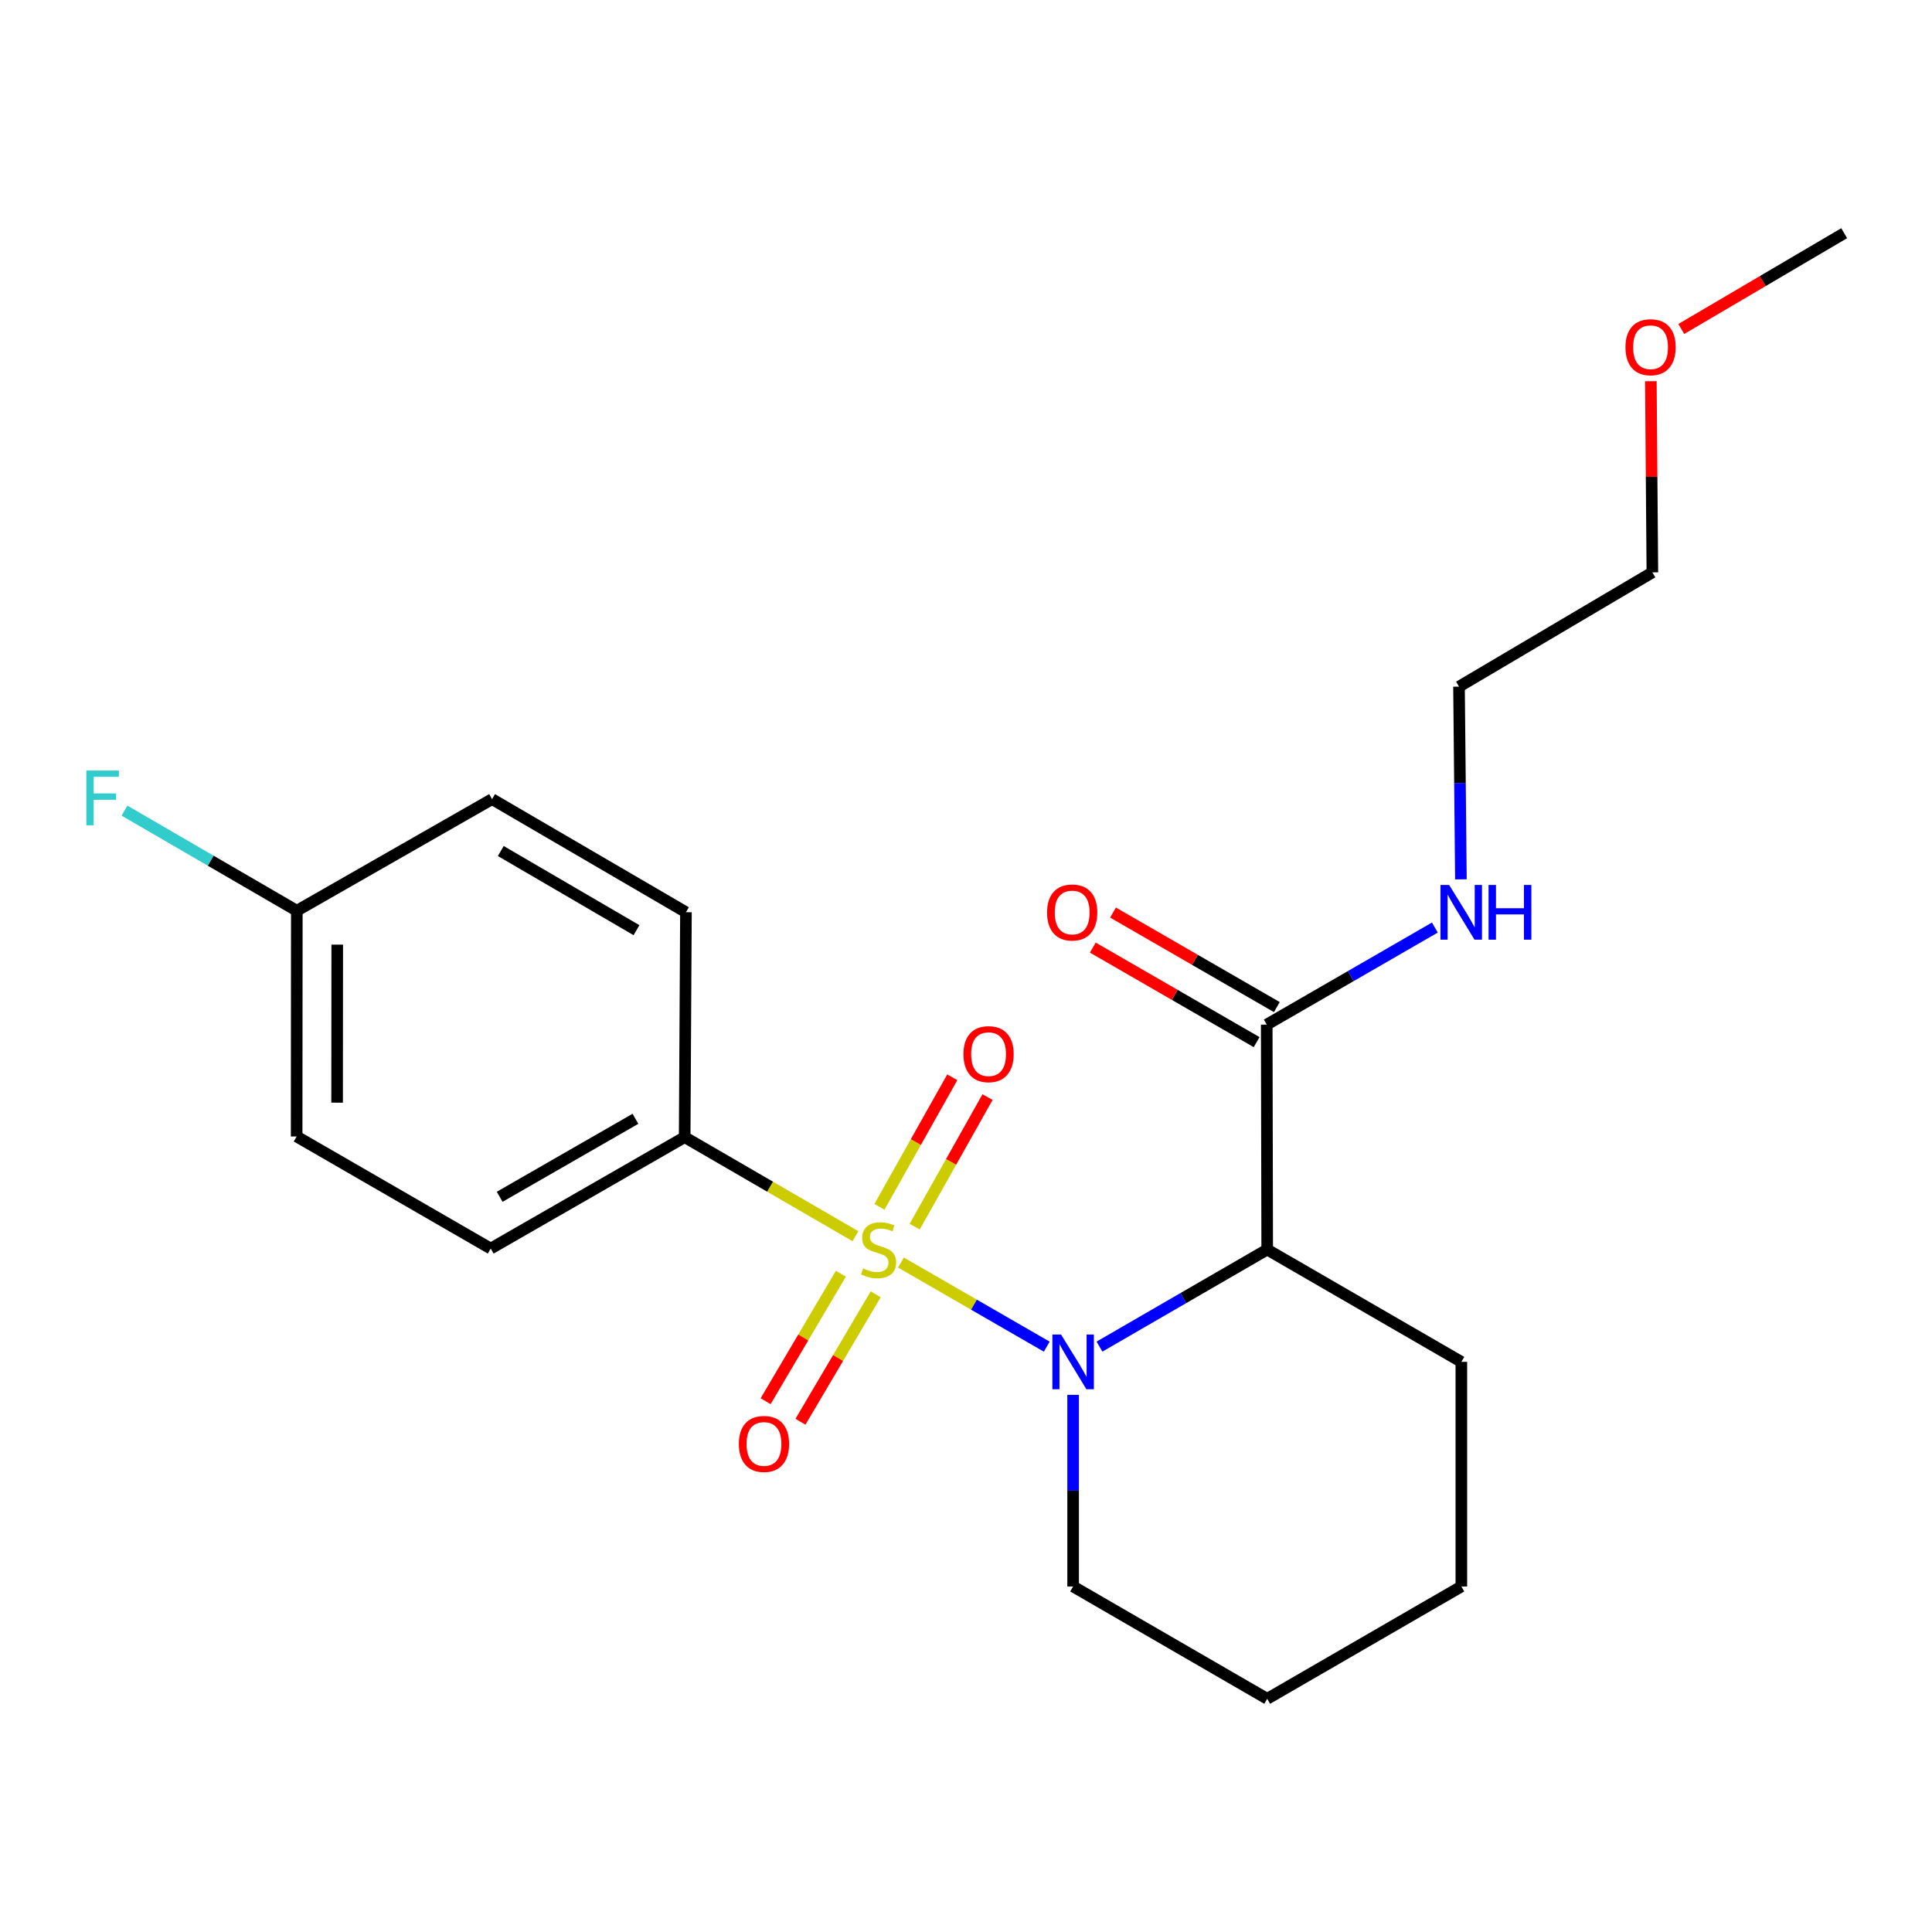 <?xml version='1.0' encoding='iso-8859-1'?>
<svg version='1.1' baseProfile='full'
              xmlns='http://www.w3.org/2000/svg'
                      xmlns:rdkit='http://www.rdkit.org/xml'
                      xmlns:xlink='http://www.w3.org/1999/xlink'
                  xml:space='preserve'
width='1000px' height='1000px' viewBox='0 0 1000 1000'>
<!-- END OF HEADER -->
<rect style='opacity:1.0;fill:#FFFFFF;stroke:none' width='1000' height='1000' x='0' y='0'> </rect>
<path class='bond-4' d='M 541.798,697.027 L 504.068,675.26' style='fill:none;fill-rule:evenodd;stroke:#0000FF;stroke-width:6px;stroke-linecap:butt;stroke-linejoin:miter;stroke-opacity:1' />
<path class='bond-4' d='M 504.068,675.26 L 466.337,653.493' style='fill:none;fill-rule:evenodd;stroke:#CCCC00;stroke-width:6px;stroke-linecap:butt;stroke-linejoin:miter;stroke-opacity:1' />
<path class='bond-8' d='M 555.444,721.966 L 555.444,771.562' style='fill:none;fill-rule:evenodd;stroke:#0000FF;stroke-width:6px;stroke-linecap:butt;stroke-linejoin:miter;stroke-opacity:1' />
<path class='bond-8' d='M 555.444,771.562 L 555.444,821.158' style='fill:none;fill-rule:evenodd;stroke:#000000;stroke-width:6px;stroke-linecap:butt;stroke-linejoin:miter;stroke-opacity:1' />
<path class='bond-10' d='M 569.086,697.006 L 612.493,671.888' style='fill:none;fill-rule:evenodd;stroke:#0000FF;stroke-width:6px;stroke-linecap:butt;stroke-linejoin:miter;stroke-opacity:1' />
<path class='bond-10' d='M 612.493,671.888 L 655.9,646.77' style='fill:none;fill-rule:evenodd;stroke:#000000;stroke-width:6px;stroke-linecap:butt;stroke-linejoin:miter;stroke-opacity:1' />
<path class='bond-16' d='M 555.444,821.158 L 655.9,879.298' style='fill:none;fill-rule:evenodd;stroke:#000000;stroke-width:6px;stroke-linecap:butt;stroke-linejoin:miter;stroke-opacity:1' />
<path class='bond-18' d='M 655.9,879.298 L 756.39,821.158' style='fill:none;fill-rule:evenodd;stroke:#000000;stroke-width:6px;stroke-linecap:butt;stroke-linejoin:miter;stroke-opacity:1' />
<path class='bond-22' d='M 756.39,821.158 L 756.39,704.9' style='fill:none;fill-rule:evenodd;stroke:#000000;stroke-width:6px;stroke-linecap:butt;stroke-linejoin:miter;stroke-opacity:1' />
<path class='bond-1' d='M 756.39,704.9 L 655.9,646.77' style='fill:none;fill-rule:evenodd;stroke:#000000;stroke-width:6px;stroke-linecap:butt;stroke-linejoin:miter;stroke-opacity:1' />
<path class='bond-13' d='M 655.9,646.77 L 655.656,530.338' style='fill:none;fill-rule:evenodd;stroke:#000000;stroke-width:6px;stroke-linecap:butt;stroke-linejoin:miter;stroke-opacity:1' />
<path class='bond-7' d='M 442.764,639.855 L 398.573,614.219' style='fill:none;fill-rule:evenodd;stroke:#CCCC00;stroke-width:6px;stroke-linecap:butt;stroke-linejoin:miter;stroke-opacity:1' />
<path class='bond-7' d='M 398.573,614.219 L 354.382,588.583' style='fill:none;fill-rule:evenodd;stroke:#000000;stroke-width:6px;stroke-linecap:butt;stroke-linejoin:miter;stroke-opacity:1' />
<path class='bond-9' d='M 473.439,634.91 L 492.29,601.381' style='fill:none;fill-rule:evenodd;stroke:#CCCC00;stroke-width:6px;stroke-linecap:butt;stroke-linejoin:miter;stroke-opacity:1' />
<path class='bond-9' d='M 492.29,601.381 L 511.141,567.852' style='fill:none;fill-rule:evenodd;stroke:#FF0000;stroke-width:6px;stroke-linecap:butt;stroke-linejoin:miter;stroke-opacity:1' />
<path class='bond-9' d='M 455.194,624.652 L 474.045,591.123' style='fill:none;fill-rule:evenodd;stroke:#CCCC00;stroke-width:6px;stroke-linecap:butt;stroke-linejoin:miter;stroke-opacity:1' />
<path class='bond-9' d='M 474.045,591.123 L 492.897,557.594' style='fill:none;fill-rule:evenodd;stroke:#FF0000;stroke-width:6px;stroke-linecap:butt;stroke-linejoin:miter;stroke-opacity:1' />
<path class='bond-14' d='M 435.227,659.283 L 415.757,692.269' style='fill:none;fill-rule:evenodd;stroke:#CCCC00;stroke-width:6px;stroke-linecap:butt;stroke-linejoin:miter;stroke-opacity:1' />
<path class='bond-14' d='M 415.757,692.269 L 396.286,725.255' style='fill:none;fill-rule:evenodd;stroke:#FF0000;stroke-width:6px;stroke-linecap:butt;stroke-linejoin:miter;stroke-opacity:1' />
<path class='bond-14' d='M 453.252,669.922 L 433.782,702.909' style='fill:none;fill-rule:evenodd;stroke:#CCCC00;stroke-width:6px;stroke-linecap:butt;stroke-linejoin:miter;stroke-opacity:1' />
<path class='bond-14' d='M 433.782,702.909 L 414.311,735.895' style='fill:none;fill-rule:evenodd;stroke:#FF0000;stroke-width:6px;stroke-linecap:butt;stroke-linejoin:miter;stroke-opacity:1' />
<path class='bond-6' d='M 354.382,588.583 L 253.996,646.259' style='fill:none;fill-rule:evenodd;stroke:#000000;stroke-width:6px;stroke-linecap:butt;stroke-linejoin:miter;stroke-opacity:1' />
<path class='bond-6' d='M 328.897,579.086 L 258.627,619.459' style='fill:none;fill-rule:evenodd;stroke:#000000;stroke-width:6px;stroke-linecap:butt;stroke-linejoin:miter;stroke-opacity:1' />
<path class='bond-20' d='M 354.382,588.583 L 355.045,472.162' style='fill:none;fill-rule:evenodd;stroke:#000000;stroke-width:6px;stroke-linecap:butt;stroke-linejoin:miter;stroke-opacity:1' />
<path class='bond-0' d='M 355.045,472.162 L 254.694,413.626' style='fill:none;fill-rule:evenodd;stroke:#000000;stroke-width:6px;stroke-linecap:butt;stroke-linejoin:miter;stroke-opacity:1' />
<path class='bond-0' d='M 329.446,481.461 L 259.201,440.486' style='fill:none;fill-rule:evenodd;stroke:#000000;stroke-width:6px;stroke-linecap:butt;stroke-linejoin:miter;stroke-opacity:1' />
<path class='bond-2' d='M 254.694,413.626 L 153.634,471.395' style='fill:none;fill-rule:evenodd;stroke:#000000;stroke-width:6px;stroke-linecap:butt;stroke-linejoin:miter;stroke-opacity:1' />
<path class='bond-3' d='M 153.634,471.395 L 153.541,588.246' style='fill:none;fill-rule:evenodd;stroke:#000000;stroke-width:6px;stroke-linecap:butt;stroke-linejoin:miter;stroke-opacity:1' />
<path class='bond-3' d='M 174.551,488.939 L 174.485,570.735' style='fill:none;fill-rule:evenodd;stroke:#000000;stroke-width:6px;stroke-linecap:butt;stroke-linejoin:miter;stroke-opacity:1' />
<path class='bond-23' d='M 153.634,471.395 L 109.034,445.486' style='fill:none;fill-rule:evenodd;stroke:#000000;stroke-width:6px;stroke-linecap:butt;stroke-linejoin:miter;stroke-opacity:1' />
<path class='bond-23' d='M 109.034,445.486 L 64.435,419.578' style='fill:none;fill-rule:evenodd;stroke:#33CCCC;stroke-width:6px;stroke-linecap:butt;stroke-linejoin:miter;stroke-opacity:1' />
<path class='bond-5' d='M 153.541,588.246 L 253.996,646.259' style='fill:none;fill-rule:evenodd;stroke:#000000;stroke-width:6px;stroke-linecap:butt;stroke-linejoin:miter;stroke-opacity:1' />
<path class='bond-11' d='M 655.656,530.338 L 699.171,505.218' style='fill:none;fill-rule:evenodd;stroke:#000000;stroke-width:6px;stroke-linecap:butt;stroke-linejoin:miter;stroke-opacity:1' />
<path class='bond-11' d='M 699.171,505.218 L 742.686,480.098' style='fill:none;fill-rule:evenodd;stroke:#0000FF;stroke-width:6px;stroke-linecap:butt;stroke-linejoin:miter;stroke-opacity:1' />
<path class='bond-12' d='M 660.887,521.274 L 618.49,496.805' style='fill:none;fill-rule:evenodd;stroke:#000000;stroke-width:6px;stroke-linecap:butt;stroke-linejoin:miter;stroke-opacity:1' />
<path class='bond-12' d='M 618.49,496.805 L 576.094,472.337' style='fill:none;fill-rule:evenodd;stroke:#FF0000;stroke-width:6px;stroke-linecap:butt;stroke-linejoin:miter;stroke-opacity:1' />
<path class='bond-12' d='M 650.424,539.402 L 608.028,514.933' style='fill:none;fill-rule:evenodd;stroke:#000000;stroke-width:6px;stroke-linecap:butt;stroke-linejoin:miter;stroke-opacity:1' />
<path class='bond-12' d='M 608.028,514.933 L 565.631,490.465' style='fill:none;fill-rule:evenodd;stroke:#FF0000;stroke-width:6px;stroke-linecap:butt;stroke-linejoin:miter;stroke-opacity:1' />
<path class='bond-15' d='M 756.164,455.14 L 755.672,405.272' style='fill:none;fill-rule:evenodd;stroke:#0000FF;stroke-width:6px;stroke-linecap:butt;stroke-linejoin:miter;stroke-opacity:1' />
<path class='bond-15' d='M 755.672,405.272 L 755.181,355.404' style='fill:none;fill-rule:evenodd;stroke:#000000;stroke-width:6px;stroke-linecap:butt;stroke-linejoin:miter;stroke-opacity:1' />
<path class='bond-17' d='M 755.181,355.404 L 855.264,296.263' style='fill:none;fill-rule:evenodd;stroke:#000000;stroke-width:6px;stroke-linecap:butt;stroke-linejoin:miter;stroke-opacity:1' />
<path class='bond-19' d='M 855.264,296.263 L 854.87,246.786' style='fill:none;fill-rule:evenodd;stroke:#000000;stroke-width:6px;stroke-linecap:butt;stroke-linejoin:miter;stroke-opacity:1' />
<path class='bond-19' d='M 854.87,246.786 L 854.475,197.309' style='fill:none;fill-rule:evenodd;stroke:#FF0000;stroke-width:6px;stroke-linecap:butt;stroke-linejoin:miter;stroke-opacity:1' />
<path class='bond-21' d='M 870.24,170.279 L 912.393,145.49' style='fill:none;fill-rule:evenodd;stroke:#FF0000;stroke-width:6px;stroke-linecap:butt;stroke-linejoin:miter;stroke-opacity:1' />
<path class='bond-21' d='M 912.393,145.49 L 954.545,120.702' style='fill:none;fill-rule:evenodd;stroke:#000000;stroke-width:6px;stroke-linecap:butt;stroke-linejoin:miter;stroke-opacity:1' />
<path  class='atom-0' d='M 549.184 690.74
L 558.464 705.74
Q 559.384 707.22, 560.864 709.9
Q 562.344 712.58, 562.424 712.74
L 562.424 690.74
L 566.184 690.74
L 566.184 719.06
L 562.304 719.06
L 552.344 702.66
Q 551.184 700.74, 549.944 698.54
Q 548.744 696.34, 548.384 695.66
L 548.384 719.06
L 544.704 719.06
L 544.704 690.74
L 549.184 690.74
' fill='#0000FF'/>
<path  class='atom-6' d='M 446.745 656.525
Q 447.065 656.645, 448.385 657.205
Q 449.705 657.765, 451.145 658.125
Q 452.625 658.445, 454.065 658.445
Q 456.745 658.445, 458.305 657.165
Q 459.865 655.845, 459.865 653.565
Q 459.865 652.005, 459.065 651.045
Q 458.305 650.085, 457.105 649.565
Q 455.905 649.045, 453.905 648.445
Q 451.385 647.685, 449.865 646.965
Q 448.385 646.245, 447.305 644.725
Q 446.265 643.205, 446.265 640.645
Q 446.265 637.085, 448.665 634.885
Q 451.105 632.685, 455.905 632.685
Q 459.185 632.685, 462.905 634.245
L 461.985 637.325
Q 458.585 635.925, 456.025 635.925
Q 453.265 635.925, 451.745 637.085
Q 450.225 638.205, 450.265 640.165
Q 450.265 641.685, 451.025 642.605
Q 451.825 643.525, 452.945 644.045
Q 454.105 644.565, 456.025 645.165
Q 458.585 645.965, 460.105 646.765
Q 461.625 647.565, 462.705 649.205
Q 463.825 650.805, 463.825 653.565
Q 463.825 657.485, 461.185 659.605
Q 458.585 661.685, 454.225 661.685
Q 451.705 661.685, 449.785 661.125
Q 447.905 660.605, 445.665 659.685
L 446.745 656.525
' fill='#CCCC00'/>
<path  class='atom-7' d='M 498.676 545.627
Q 498.676 538.827, 502.036 535.027
Q 505.396 531.227, 511.676 531.227
Q 517.956 531.227, 521.316 535.027
Q 524.676 538.827, 524.676 545.627
Q 524.676 552.507, 521.276 556.427
Q 517.876 560.307, 511.676 560.307
Q 505.436 560.307, 502.036 556.427
Q 498.676 552.547, 498.676 545.627
M 511.676 557.107
Q 515.996 557.107, 518.316 554.227
Q 520.676 551.307, 520.676 545.627
Q 520.676 540.067, 518.316 537.267
Q 515.996 534.427, 511.676 534.427
Q 507.356 534.427, 504.996 537.227
Q 502.676 540.027, 502.676 545.627
Q 502.676 551.347, 504.996 554.227
Q 507.356 557.107, 511.676 557.107
' fill='#FF0000'/>
<path  class='atom-8' d='M 382.429 747.376
Q 382.429 740.576, 385.789 736.776
Q 389.149 732.976, 395.429 732.976
Q 401.709 732.976, 405.069 736.776
Q 408.429 740.576, 408.429 747.376
Q 408.429 754.256, 405.029 758.176
Q 401.629 762.056, 395.429 762.056
Q 389.189 762.056, 385.789 758.176
Q 382.429 754.296, 382.429 747.376
M 395.429 758.856
Q 399.749 758.856, 402.069 755.976
Q 404.429 753.056, 404.429 747.376
Q 404.429 741.816, 402.069 739.016
Q 399.749 736.176, 395.429 736.176
Q 391.109 736.176, 388.749 738.976
Q 386.429 741.776, 386.429 747.376
Q 386.429 753.096, 388.749 755.976
Q 391.109 758.856, 395.429 758.856
' fill='#FF0000'/>
<path  class='atom-16' d='M 750.072 458.06
L 759.352 473.06
Q 760.272 474.54, 761.752 477.22
Q 763.232 479.9, 763.312 480.06
L 763.312 458.06
L 767.072 458.06
L 767.072 486.38
L 763.192 486.38
L 753.232 469.98
Q 752.072 468.06, 750.832 465.86
Q 749.632 463.66, 749.272 462.98
L 749.272 486.38
L 745.592 486.38
L 745.592 458.06
L 750.072 458.06
' fill='#0000FF'/>
<path  class='atom-16' d='M 770.472 458.06
L 774.312 458.06
L 774.312 470.1
L 788.792 470.1
L 788.792 458.06
L 792.632 458.06
L 792.632 486.38
L 788.792 486.38
L 788.792 473.3
L 774.312 473.3
L 774.312 486.38
L 770.472 486.38
L 770.472 458.06
' fill='#0000FF'/>
<path  class='atom-17' d='M 541.956 472.3
Q 541.956 465.5, 545.316 461.7
Q 548.676 457.9, 554.956 457.9
Q 561.236 457.9, 564.596 461.7
Q 567.956 465.5, 567.956 472.3
Q 567.956 479.18, 564.556 483.1
Q 561.156 486.98, 554.956 486.98
Q 548.716 486.98, 545.316 483.1
Q 541.956 479.22, 541.956 472.3
M 554.956 483.78
Q 559.276 483.78, 561.596 480.9
Q 563.956 477.98, 563.956 472.3
Q 563.956 466.74, 561.596 463.94
Q 559.276 461.1, 554.956 461.1
Q 550.636 461.1, 548.276 463.9
Q 545.956 466.7, 545.956 472.3
Q 545.956 478.02, 548.276 480.9
Q 550.636 483.78, 554.956 483.78
' fill='#FF0000'/>
<path  class='atom-20' d='M 841.334 179.713
Q 841.334 172.913, 844.694 169.113
Q 848.054 165.313, 854.334 165.313
Q 860.614 165.313, 863.974 169.113
Q 867.334 172.913, 867.334 179.713
Q 867.334 186.593, 863.934 190.513
Q 860.534 194.393, 854.334 194.393
Q 848.094 194.393, 844.694 190.513
Q 841.334 186.633, 841.334 179.713
M 854.334 191.193
Q 858.654 191.193, 860.974 188.313
Q 863.334 185.393, 863.334 179.713
Q 863.334 174.153, 860.974 171.353
Q 858.654 168.513, 854.334 168.513
Q 850.014 168.513, 847.654 171.313
Q 845.334 174.113, 845.334 179.713
Q 845.334 185.433, 847.654 188.313
Q 850.014 191.193, 854.334 191.193
' fill='#FF0000'/>
<path  class='atom-22' d='M 44.689 398.838
L 61.529 398.838
L 61.529 402.078
L 48.489 402.078
L 48.489 410.678
L 60.089 410.678
L 60.089 413.958
L 48.489 413.958
L 48.489 427.158
L 44.689 427.158
L 44.689 398.838
' fill='#33CCCC'/>
</svg>
